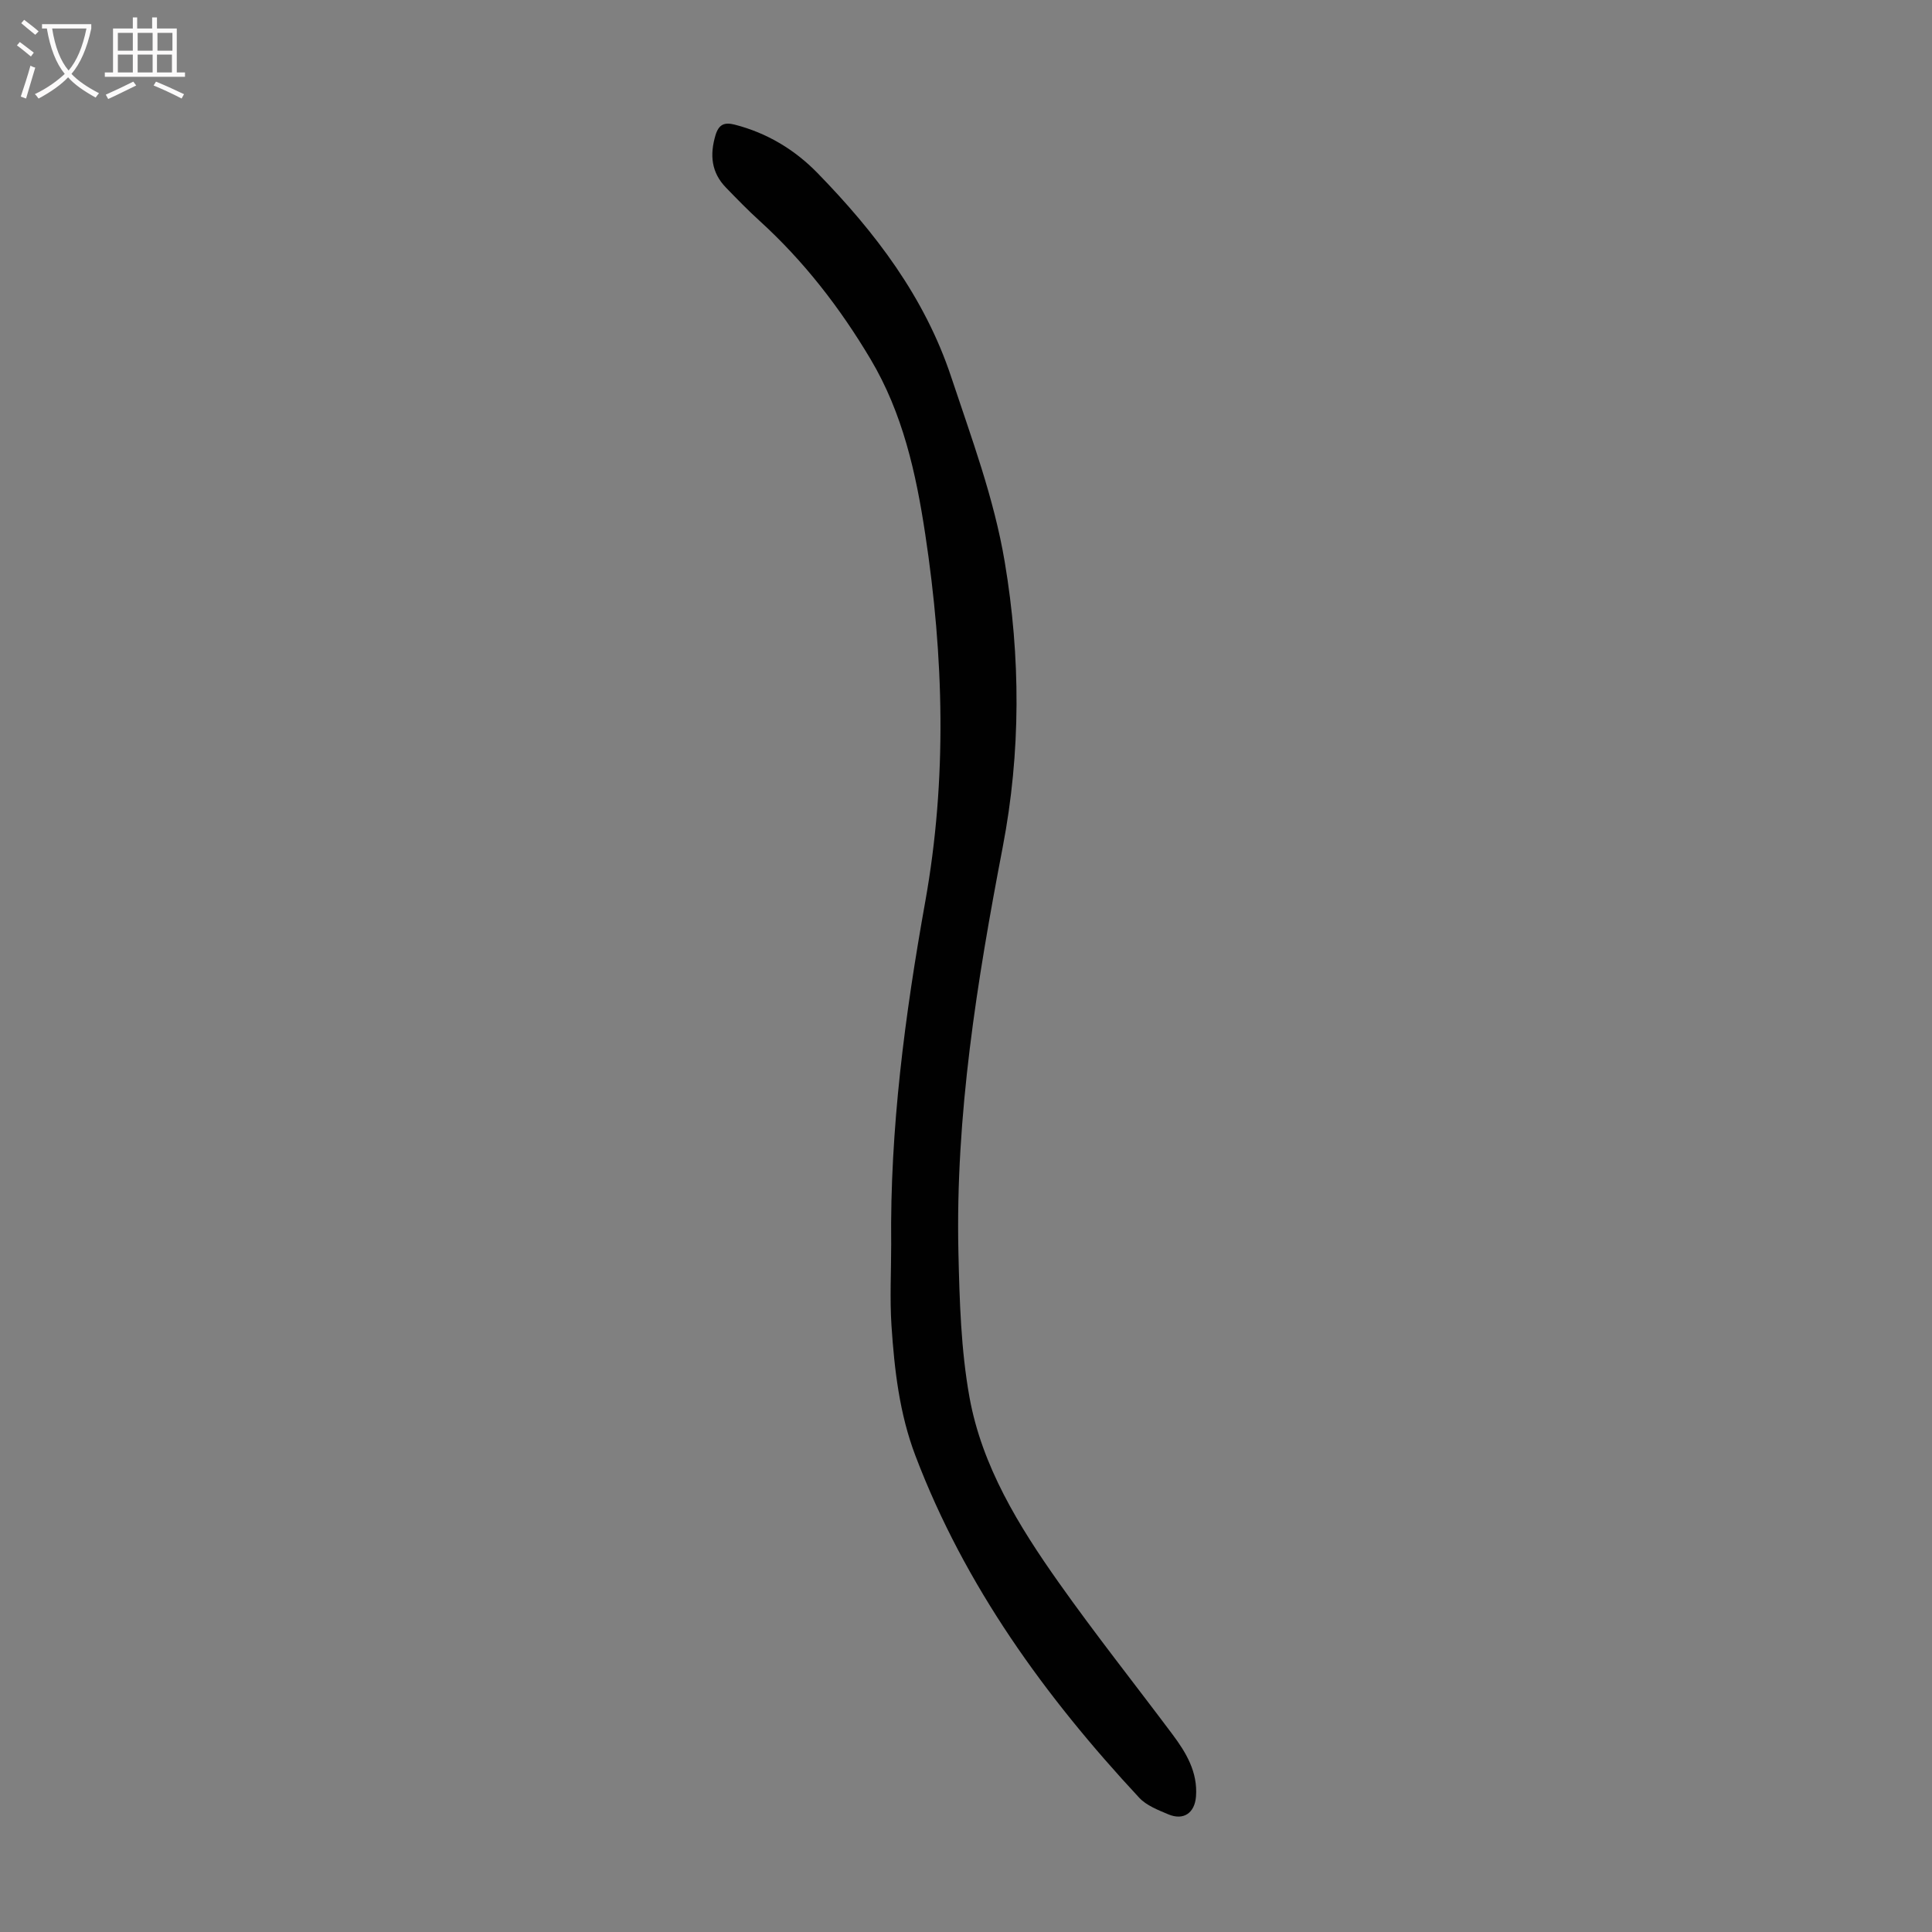 <svg enable-background="new 0 0 400 400" viewBox="0 0 400 400" xmlns="http://www.w3.org/2000/svg"><rect x="0" y="0" width="400" height="400" fill="#808080" stroke="none"/><path d="m184.51 257.67c-.27-23.9 2.85-47.54 7.05-70.98 4.56-25.46 3.84-50.71 0-76.1-1.92-12.7-4.67-25.04-11.31-36.21-6.33-10.64-13.82-20.33-23.01-28.68-2.4-2.18-4.66-4.51-6.92-6.84-3.06-3.14-3.4-6.79-2.18-10.88.68-2.25 1.86-2.71 3.95-2.18 6.69 1.71 12.45 5.18 17.18 10.04 11.94 12.26 22.17 25.64 27.68 42.25 4.19 12.62 8.85 25.05 11.07 38.25 3.31 19.73 3.34 39.45-.42 59.06-5.32 27.73-9.81 55.53-9.17 83.88.23 10.02.52 20.18 2.29 30 2.59 14.31 10.2 26.66 18.49 38.38 7.55 10.68 15.69 20.94 23.53 31.41 2.85 3.81 5.25 7.81 4.88 12.86-.26 3.43-2.57 5.04-5.73 3.71-2.13-.9-4.52-1.82-6.03-3.44-19.49-20.95-36.08-43.82-46.34-70.83-3.31-8.71-4.34-17.79-4.95-26.93-.36-5.58-.06-11.19-.06-16.77z" fill="#010101"/><g fill="#fbfafa"><path d="m6.4 11.7c-1-.8-1.9-1.6-2.9-2.3l.6-.7c.9.7 1.9 1.4 2.9 2.2zm-2.1 8.3c.7-2.1 1.4-4.2 2-6.4.2.1.6.3 1 .4-.7 2.3-1.3 4.4-1.9 6.4zm3-12.8c-1.1-.9-2.1-1.7-2.9-2.4l.6-.7c1 .8 2 1.5 3 2.4zm1.4-1.3v-.9h10.2v.9c-.9 4.2-2.3 7.3-4.1 9.4 1.3 1.4 3.2 2.7 5.7 4-.2.2-.4.5-.7.9-2.5-1.4-4.4-2.7-5.7-4.2-1.4 1.5-3.5 3-6.1 4.4 0 0 0 0-.1-.1-.3-.4-.5-.7-.7-.8 2.7-1.3 4.7-2.8 6.2-4.2-1.8-2.2-3-5.3-3.7-9.4zm9.2 0h-7.1c.6 3.8 1.7 6.7 3.4 8.7 1.7-2 2.9-4.8 3.7-8.7z"/><path d="m31.6 3.6h.9v2.3h4.1v9.1h1.7v.9h-16.6v-.9h1.7v-9.1h4.1v-2.3h.9v2.3h3.1v-2.3zm-4 13.3.6.8c-1.9.9-3.8 1.9-5.8 2.8-.2-.3-.3-.6-.5-.9 2-.9 3.9-1.8 5.7-2.7zm-3.2-10.1v3.7h3.1v-3.7zm0 4.5v3.7h3.1v-3.7zm4.1-4.5v3.7h3.1v-3.7zm0 4.5v3.7h3.1v-3.7zm9.1 9.1c-2.1-1.1-4.1-2-5.8-2.7l.5-.8c2.2.9 4.1 1.8 5.8 2.6zm-1.9-13.6h-3.1v3.7h3.1zm-3.2 4.5v3.7h3.1v-3.7z"/></g></svg>